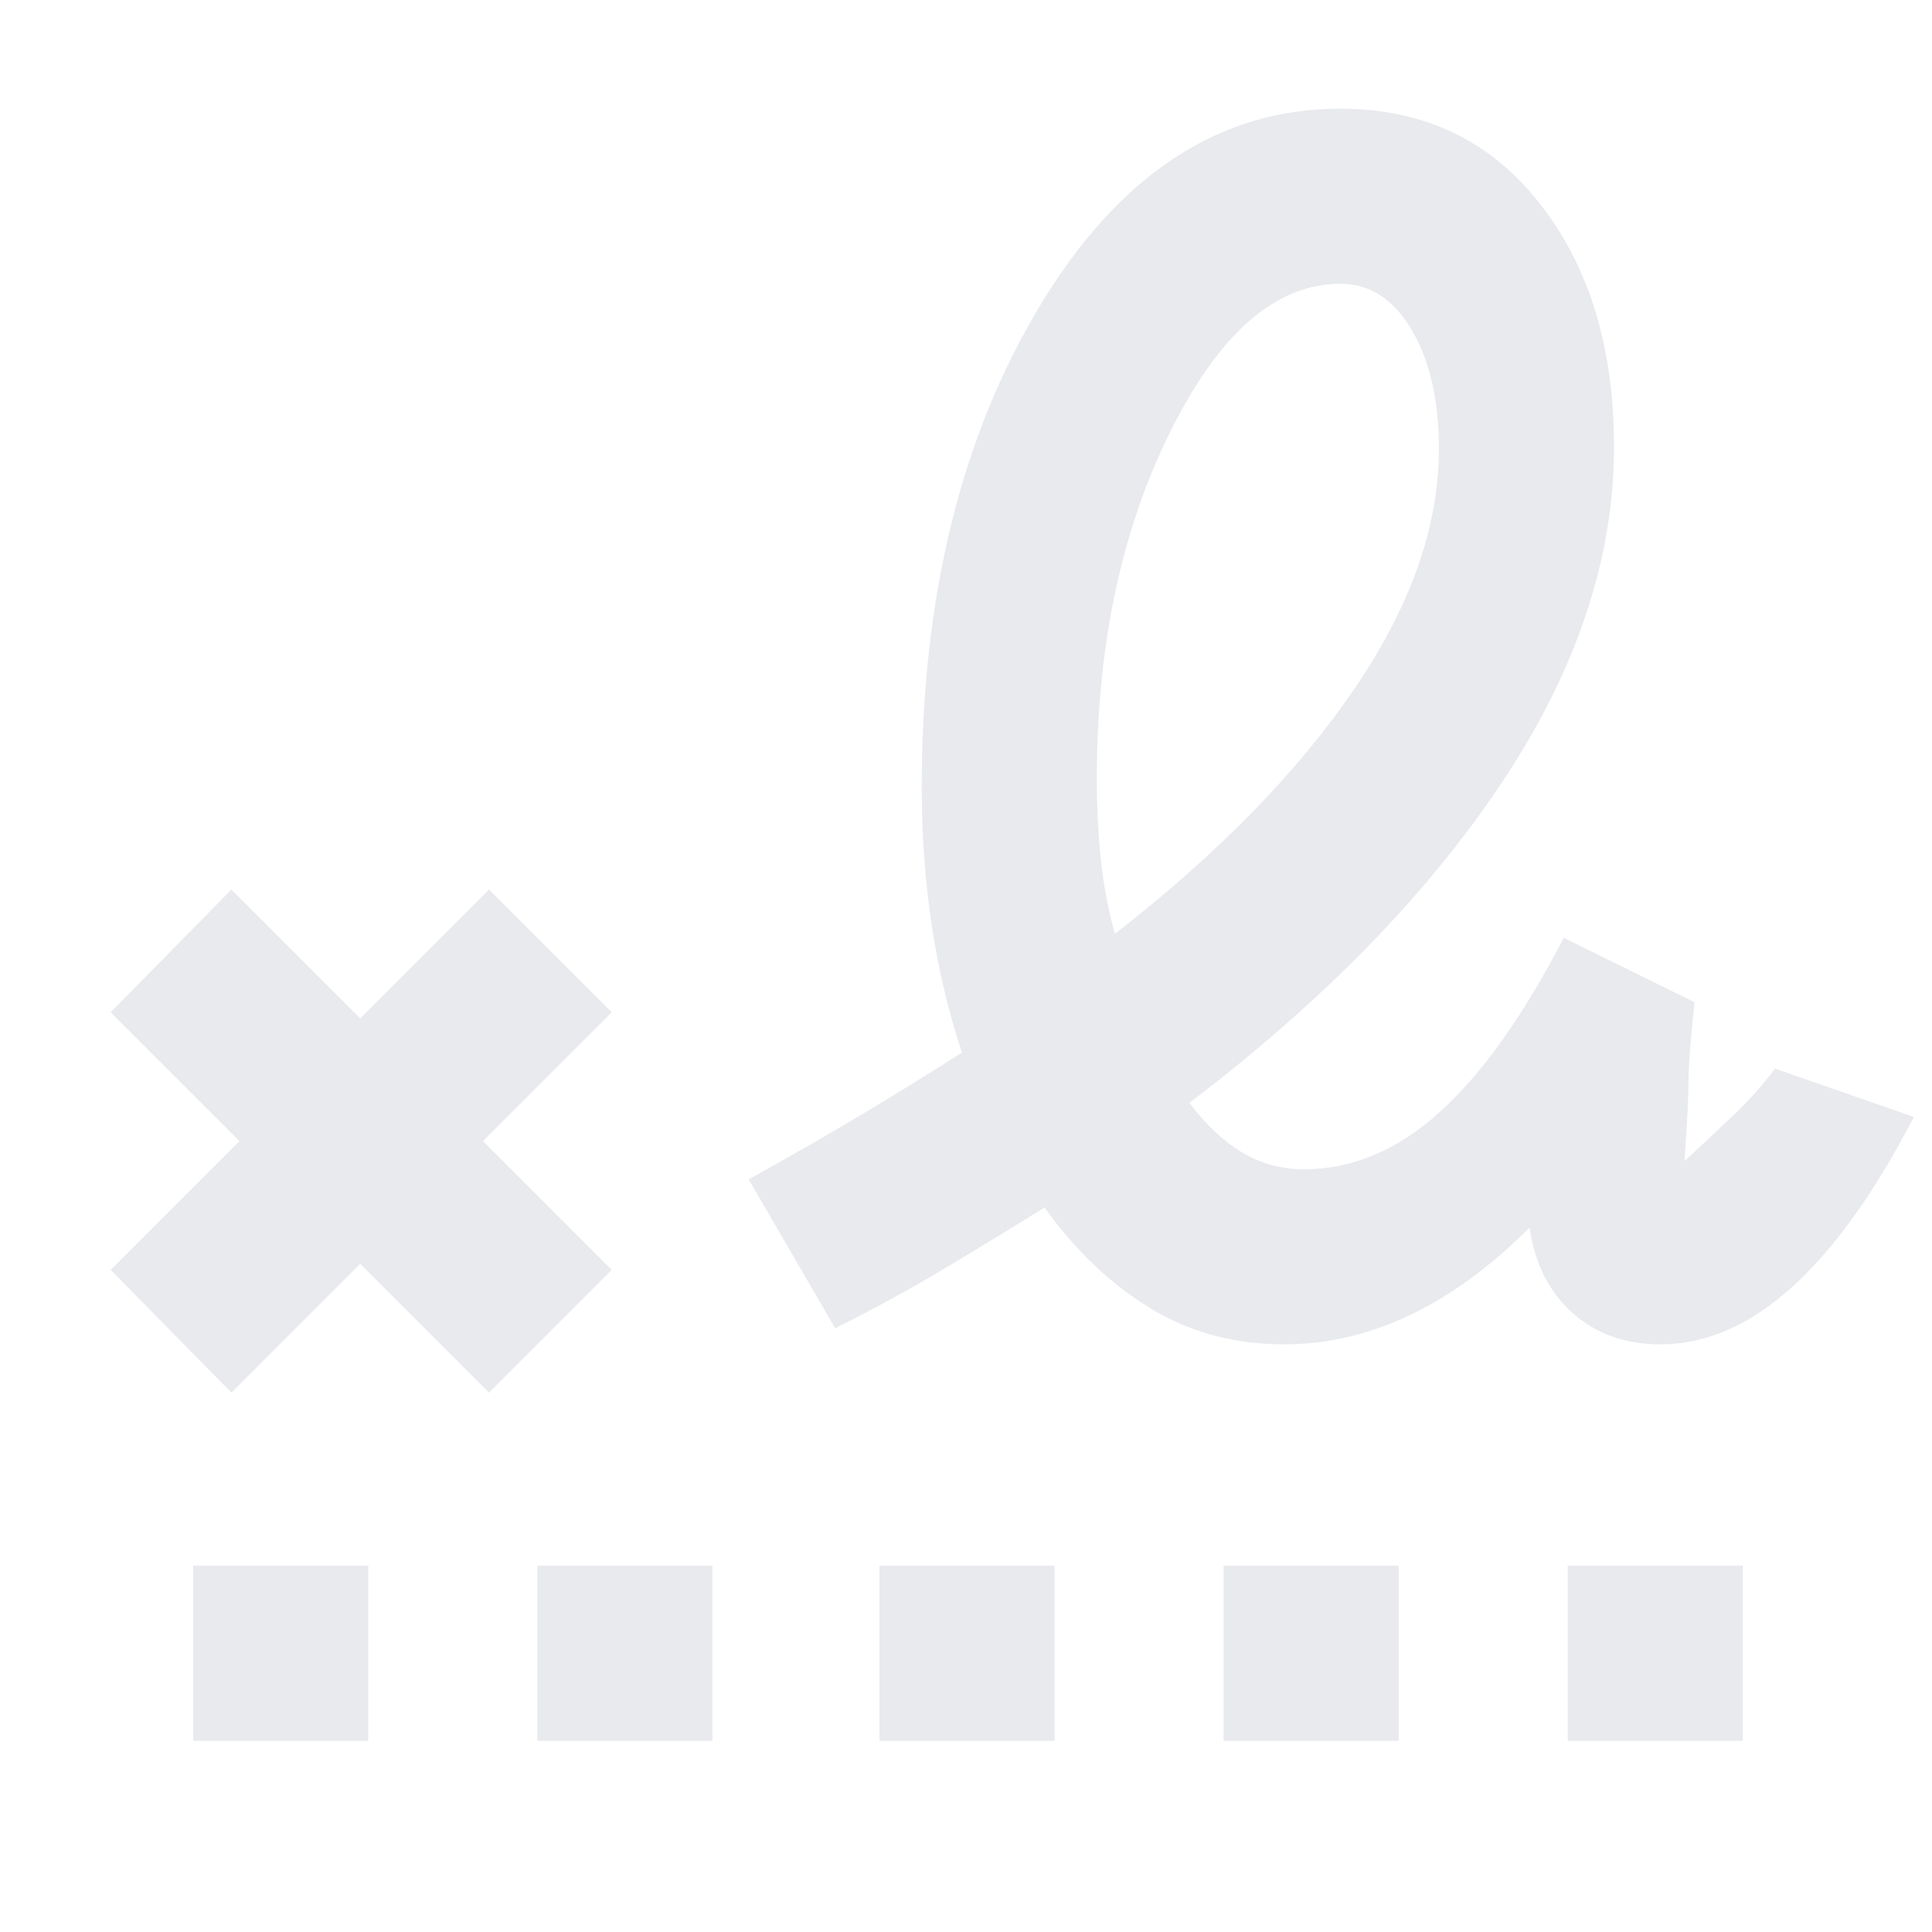 <svg xmlns="http://www.w3.org/2000/svg" height="48px" viewBox="0 -960 960 960" width="48px" fill="#e8eaed"><path d="M554-496q76-59 118.5-121T715-737q0-36-13.5-59T666-819q-48 0-84.5 73.5T545-573q0 21 2 40t7 37ZM96-95v-87h87v87H96Zm171 0v-87h87v87h-87Zm170 0v-87h87v87h-87Zm171 0v-87h87v87h-87Zm171 0v-87h87v87h-87ZM115-268l-60-61 64-64-64-64 60-61 64 64 64-64 61 61-64 64 64 64-61 61-64-64-64 64Zm523-24q-37 0-66.5-18T519-360q-24 15-50 30.5T415-300l-43-74q29-16 55-31.5t51-31.5q-10-30-15-63t-5-69q0-142 59-239.5T666-906q62 0 99 47t37 121q0 83-55.5 166.5T591-412q12 16 26 24.5t31 8.5q36 0 67.5-28.5T777-494l65 32q-3 28-3 39.5t-2 39.5q14-13 25-23.5t20-22.5l69 24q-29 56-60.5 84.5T825-292q-26 0-43.5-15.5T760-350q-29 29-59.5 43.5T638-292Z"/></svg>